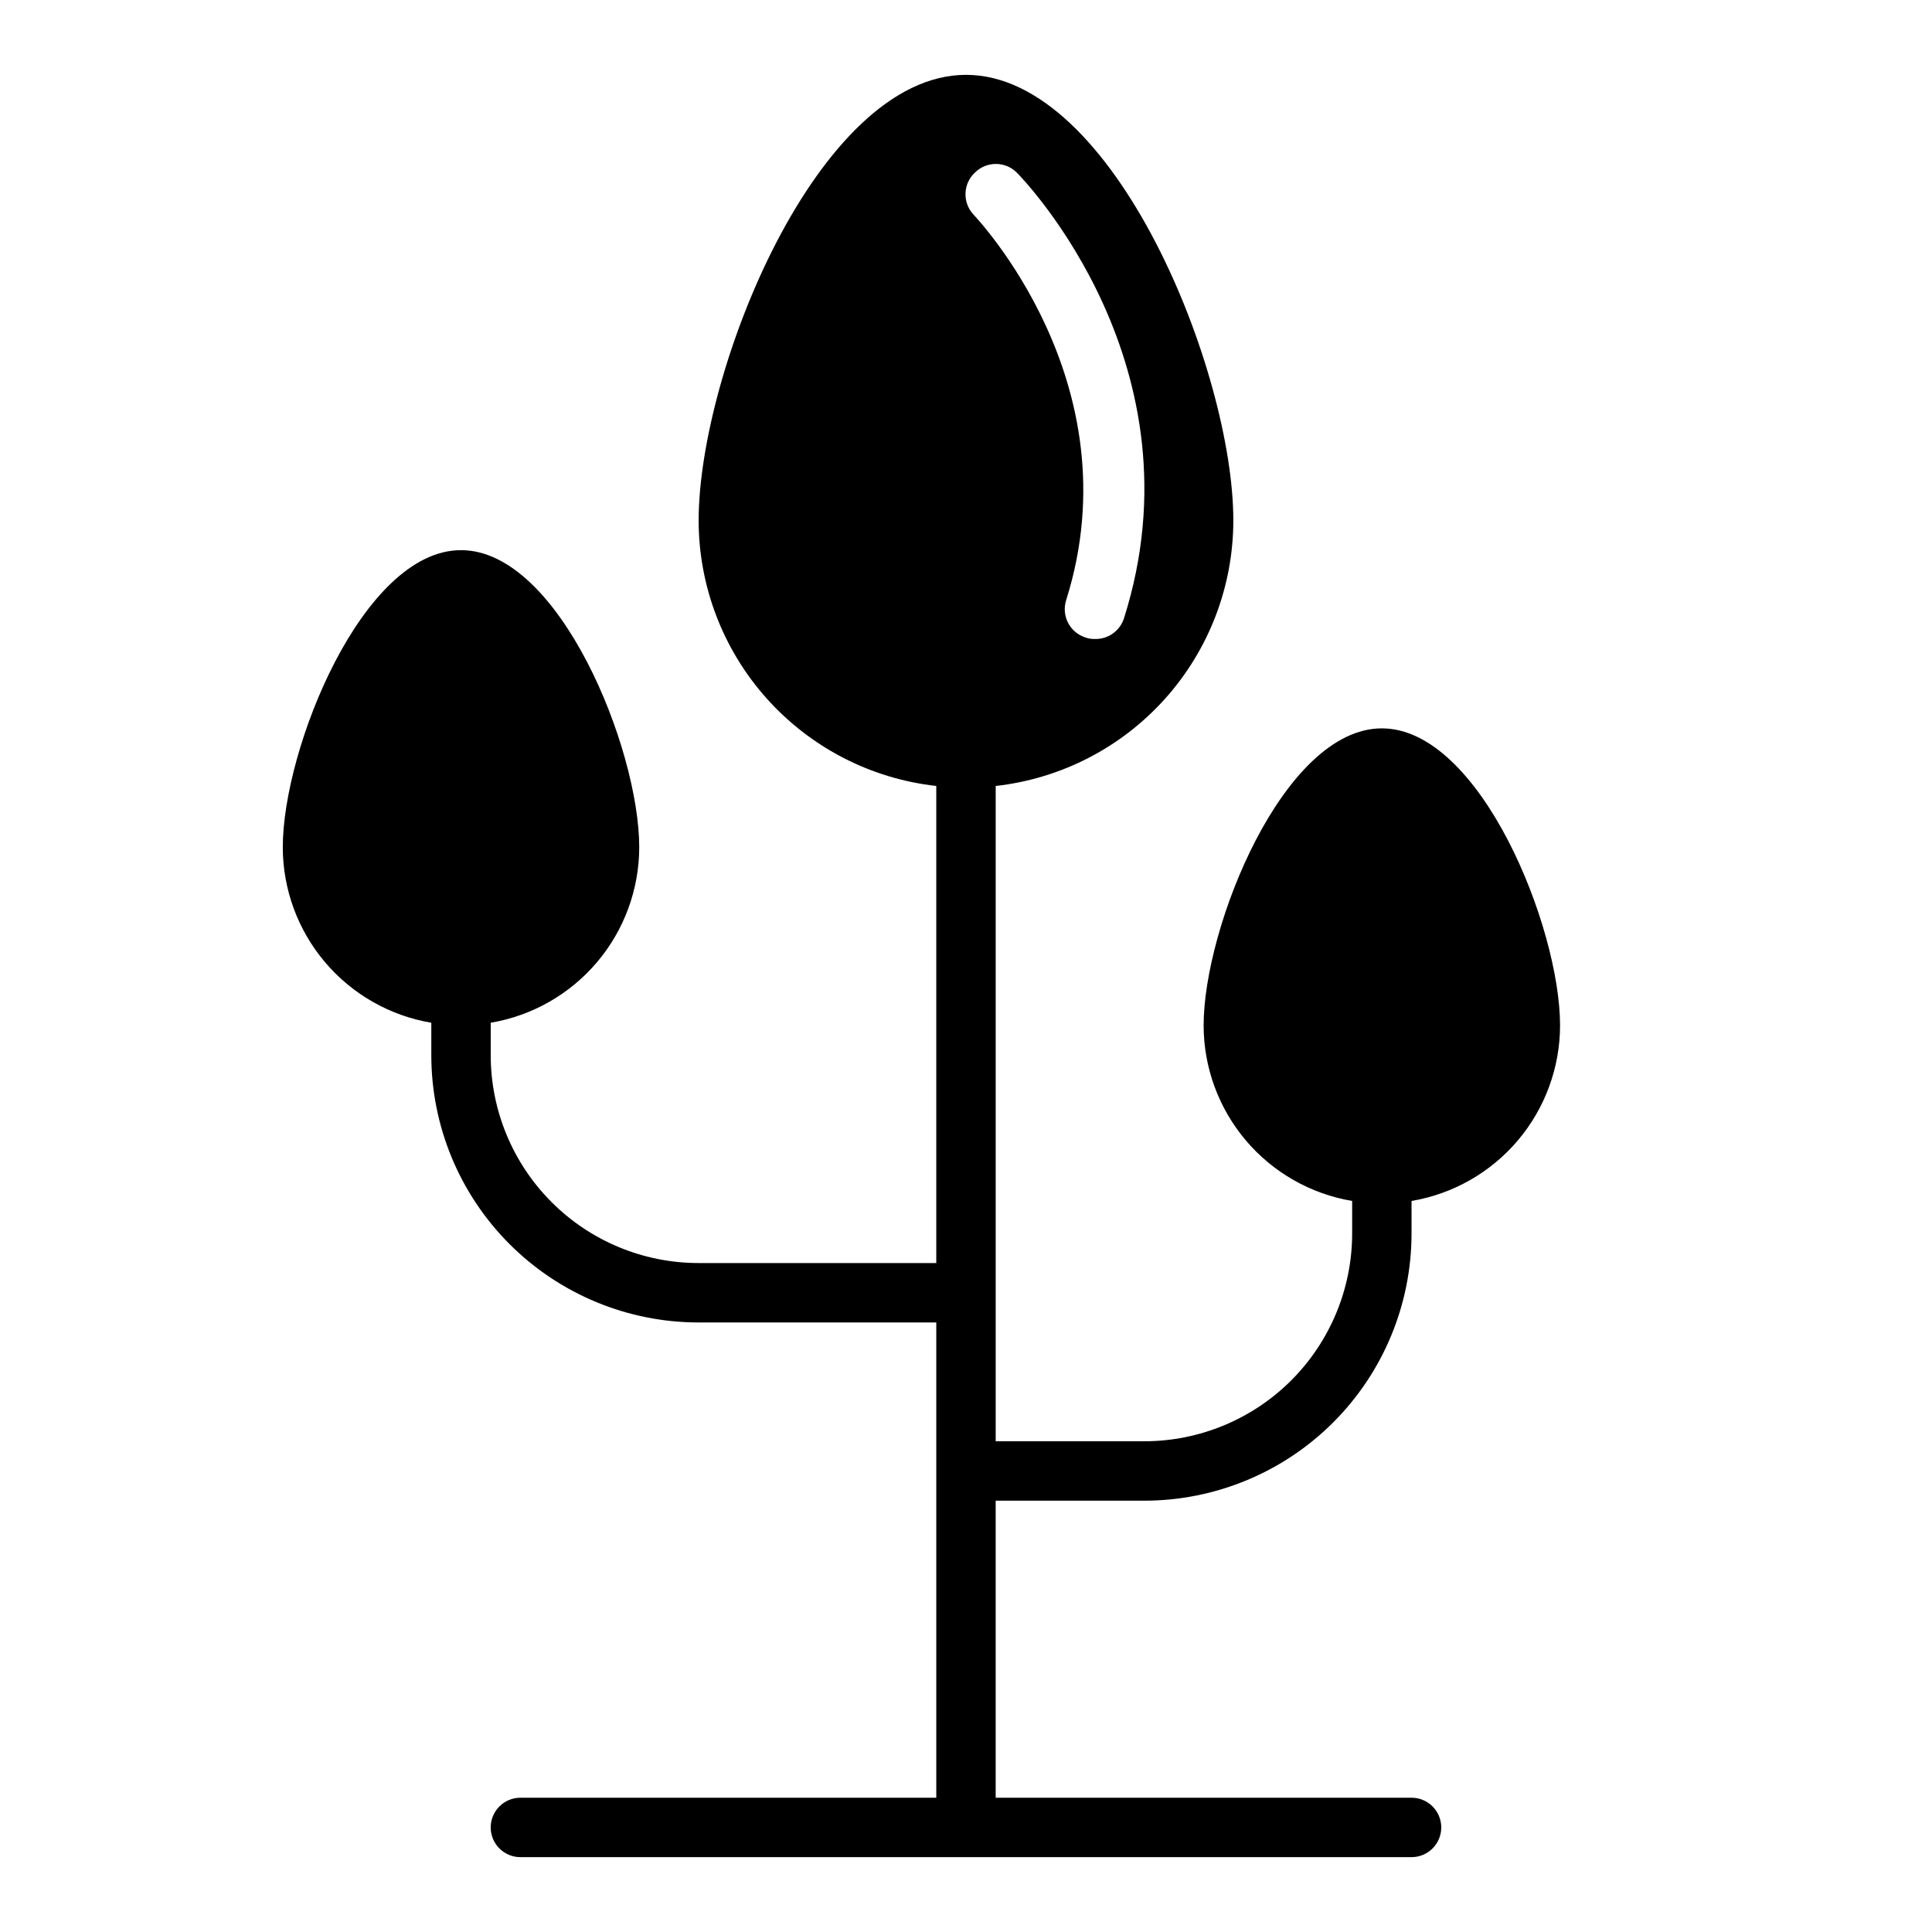 <?xml version="1.0" encoding="UTF-8"?>
<!-- Uploaded to: ICON Repo, www.svgrepo.com, Generator: ICON Repo Mixer Tools -->
<svg fill="#000000" width="800px" height="800px" version="1.1" viewBox="144 144 512 512" xmlns="http://www.w3.org/2000/svg">
 <path d="m258.3 415.04v8.578c0 18.793 7.465 36.812 20.754 50.098 13.285 13.289 31.305 20.75 50.094 20.75h62.977v125.95h-110.21c-4.348 0-7.871 3.527-7.871 7.875 0 4.348 3.523 7.871 7.871 7.871h236.16c4.348 0 7.871-3.523 7.871-7.871 0-4.348-3.523-7.875-7.871-7.875h-110.21v-78.719h39.359c18.789 0 36.812-7.465 50.098-20.75 13.285-13.289 20.75-31.309 20.75-50.098v-8.582c11-1.859 20.984-7.551 28.188-16.062 7.203-8.516 11.16-19.309 11.172-30.461 0-26.055-21.176-78.719-47.23-78.719-26.055 0-47.23 52.664-47.23 78.719 0.008 11.152 3.969 21.945 11.172 30.461 7.203 8.512 17.188 14.203 28.188 16.062v8.582c0 14.613-5.809 28.629-16.141 38.965-10.336 10.332-24.352 16.137-38.965 16.137h-39.359v-173.66c17.312-1.934 33.305-10.18 44.922-23.164 11.617-12.98 18.047-29.789 18.055-47.211 0-39.359-31.488-118.08-70.848-118.08s-70.848 78.719-70.848 118.08h-0.004c0.012 17.422 6.438 34.23 18.055 47.211 11.617 12.984 27.609 21.23 44.922 23.164v126.43h-62.977c-14.613 0-28.629-5.805-38.961-16.141-10.336-10.332-16.141-24.348-16.141-38.965v-8.578c10.996-1.859 20.98-7.551 28.188-16.066 7.203-8.516 11.16-19.305 11.172-30.457 0-26.055-21.176-78.719-47.23-78.719-26.059-0.004-47.234 52.66-47.234 78.719 0.012 11.152 3.969 21.941 11.176 30.457 7.203 8.516 17.188 14.207 28.184 16.066zm144.06-225.3c3.07-3.055 8.031-3.055 11.102 0 2.047 2.047 49.516 51.406 28.418 118.08v-0.004c-1.07 3.41-4.301 5.676-7.875 5.512-0.805 0.023-1.605-0.109-2.359-0.395-4.121-1.316-6.402-5.711-5.117-9.84 18.262-57.781-24.246-101.86-24.641-102.34-2.871-3.188-2.66-8.09 0.473-11.02z"/>
</svg>